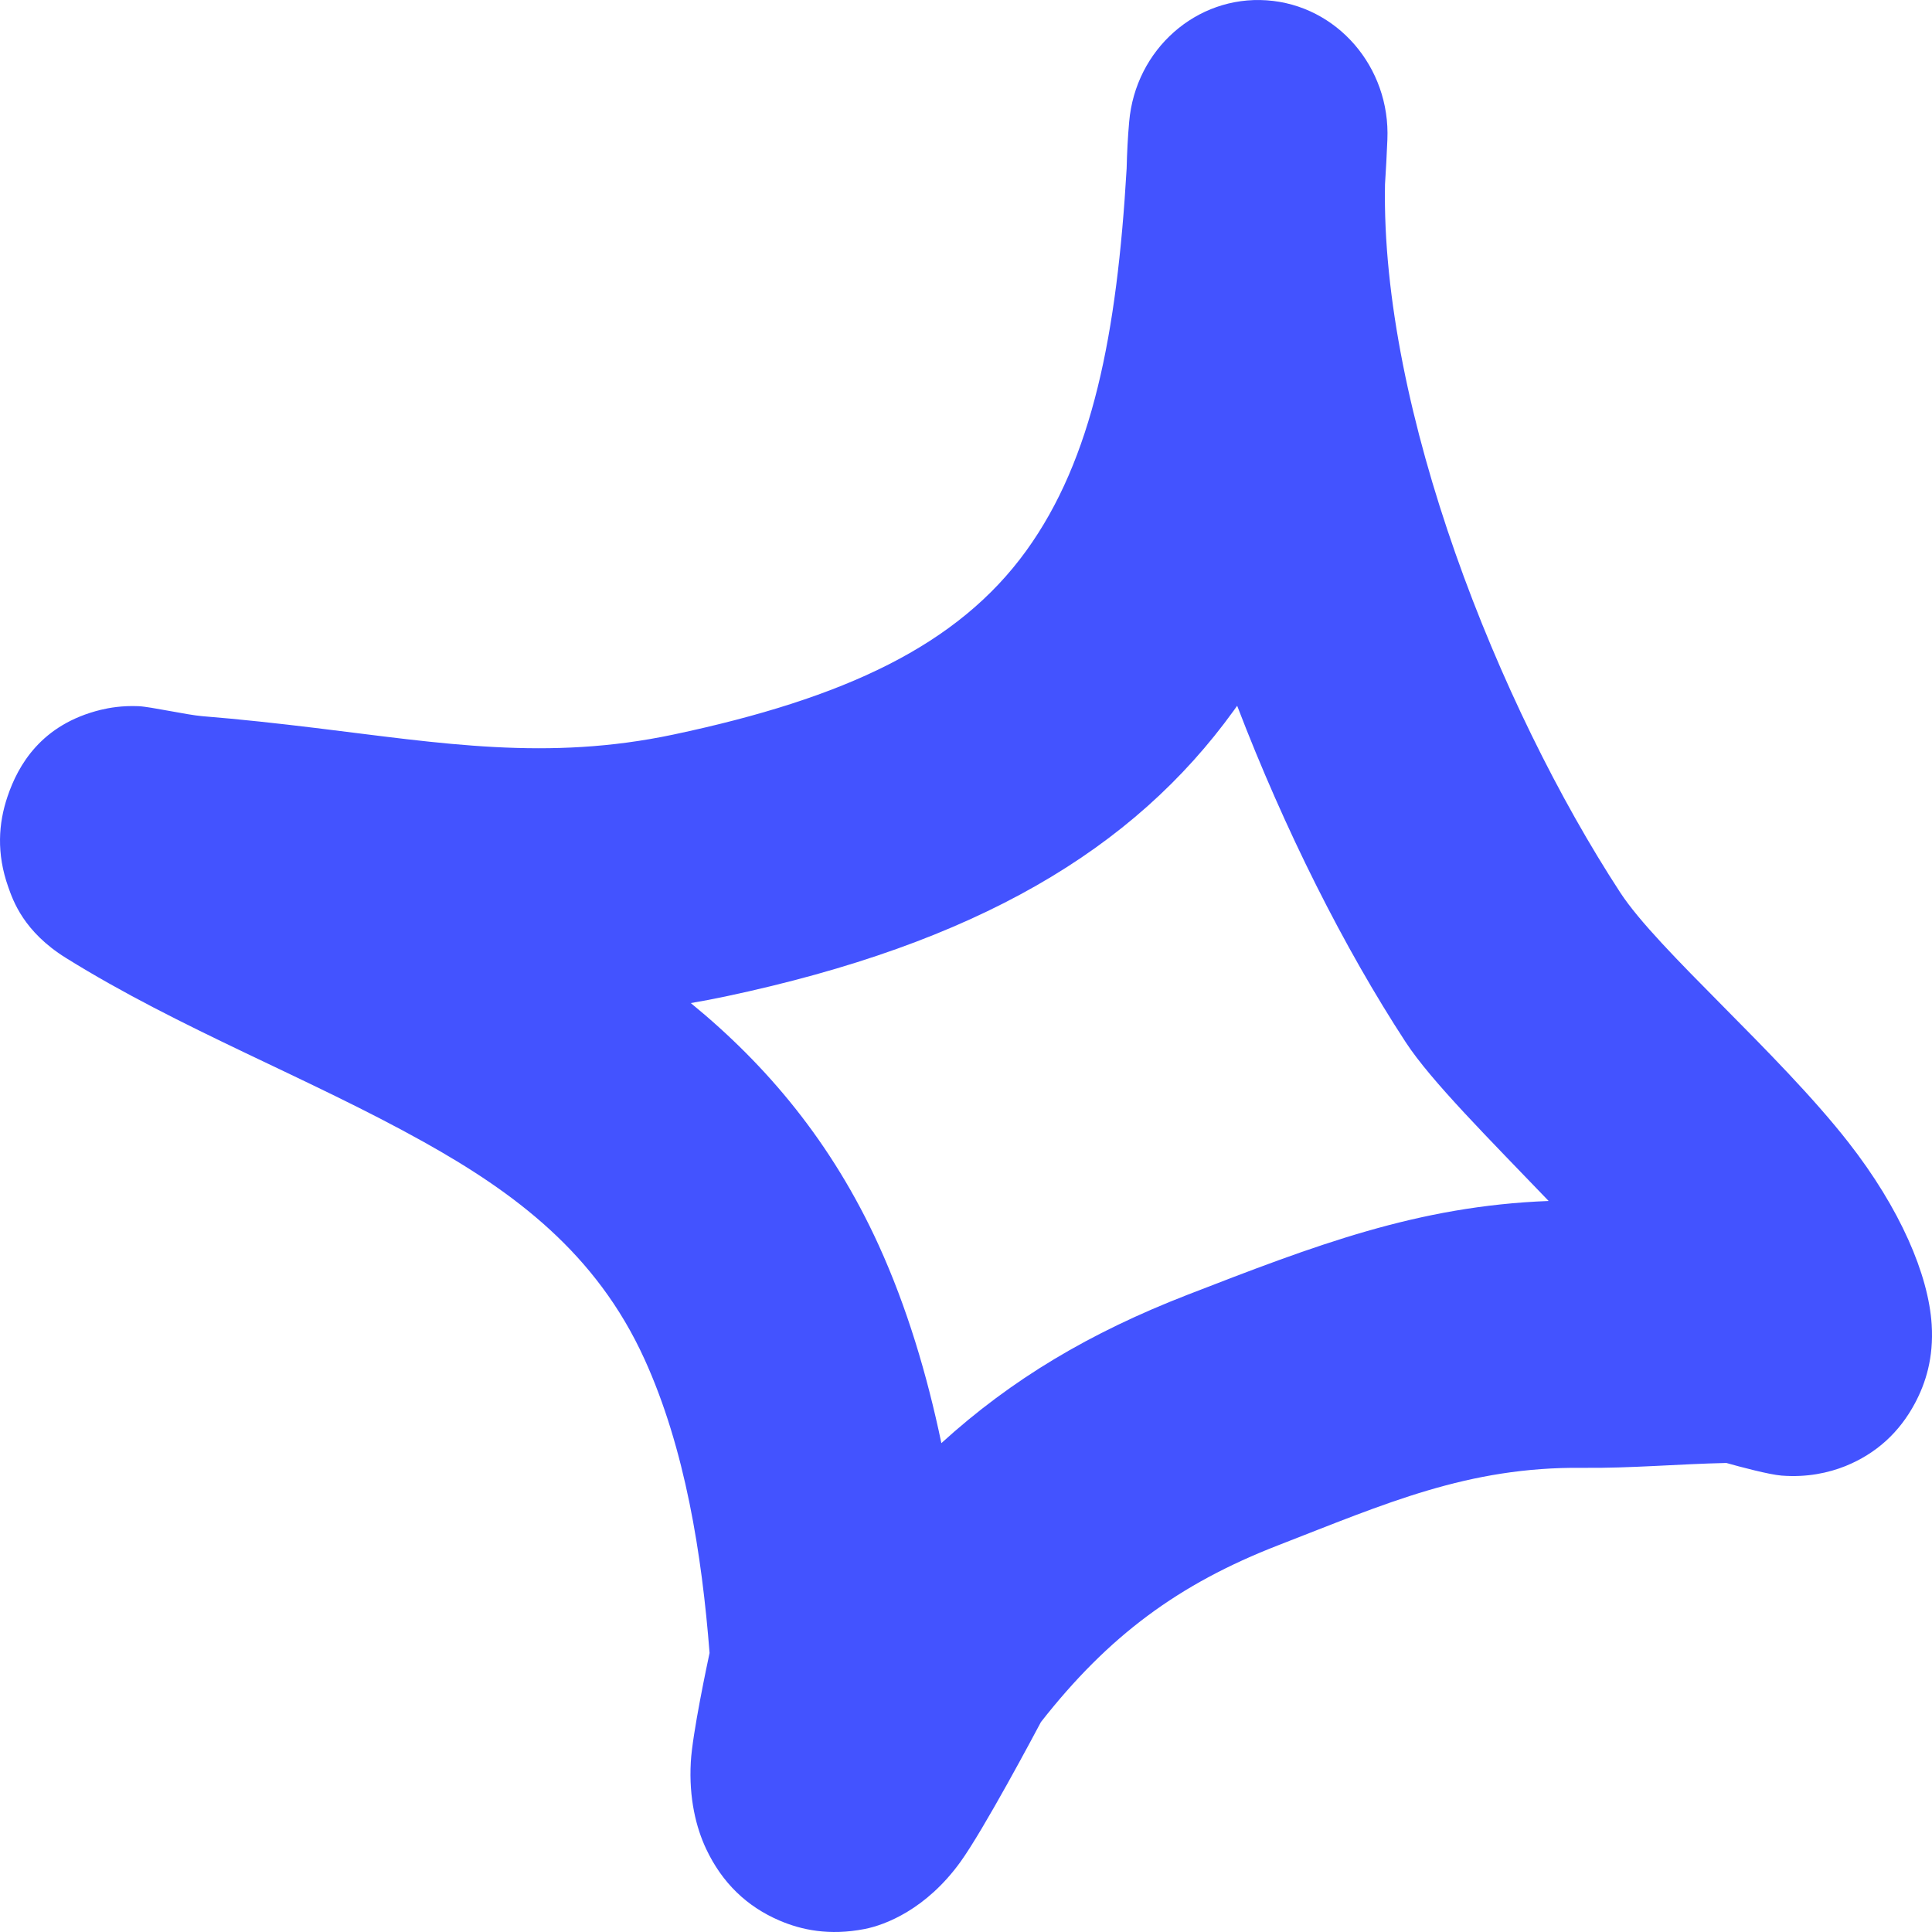 <svg width="48" height="48" viewBox="0 0 48 48" fill="none" xmlns="http://www.w3.org/2000/svg">
<path fill-rule="evenodd" clip-rule="evenodd" d="M17.629 41.067C17.438 38.621 17.023 35.988 16.011 33.765C14.809 31.126 12.768 29.623 10.534 28.375C7.663 26.772 4.474 25.566 1.64 23.801C0.587 23.147 0.325 22.375 0.207 22.043C-0.093 21.202 -0.037 20.451 0.186 19.792C0.449 19.011 1.025 17.997 2.505 17.635C2.717 17.584 3.033 17.528 3.443 17.545C3.743 17.558 4.64 17.761 5.024 17.793C5.968 17.869 6.905 17.973 7.845 18.087C10.974 18.467 13.598 18.914 16.735 18.249C20.994 17.346 23.797 16.036 25.499 13.68C27.145 11.401 27.751 8.299 27.991 4.188C28 3.793 28.02 3.406 28.054 3.026C28.209 1.227 29.727 -0.114 31.472 0.008C33.216 0.128 34.547 1.667 34.469 3.471C34.453 3.847 34.434 4.218 34.41 4.582C34.306 10.198 37.23 17.542 40.256 22.177C41.189 23.606 44.175 26.146 45.921 28.378C47.209 30.024 47.913 31.669 47.992 32.907C48.045 33.738 47.84 34.369 47.576 34.864C47.192 35.583 46.622 36.11 45.853 36.423C45.432 36.592 44.897 36.71 44.265 36.661C43.961 36.638 43.223 36.441 42.891 36.347C41.697 36.373 40.511 36.481 39.317 36.468C36.468 36.438 34.421 37.358 31.764 38.389C29.278 39.353 27.538 40.645 25.862 42.783C25.705 43.078 24.44 45.458 23.86 46.261C23.011 47.435 21.997 47.826 21.48 47.926C20.602 48.097 19.912 47.949 19.365 47.715C18.559 47.369 17.944 46.784 17.544 45.936C17.296 45.41 17.112 44.677 17.163 43.778C17.2 43.083 17.576 41.315 17.629 41.067ZM17.162 24.921C17.447 24.873 17.736 24.818 18.029 24.756C24.267 23.434 28.162 21.104 30.654 17.651L30.737 17.535C31.925 20.635 33.395 23.551 34.923 25.891C35.551 26.855 37.002 28.301 38.476 29.838C35.214 29.962 32.678 30.938 29.502 32.169C27.078 33.11 25.138 34.262 23.388 35.854C23.031 34.144 22.529 32.469 21.831 30.937C20.669 28.388 19.055 26.468 17.162 24.921Z" fill="#4353FF"/>
</svg>
